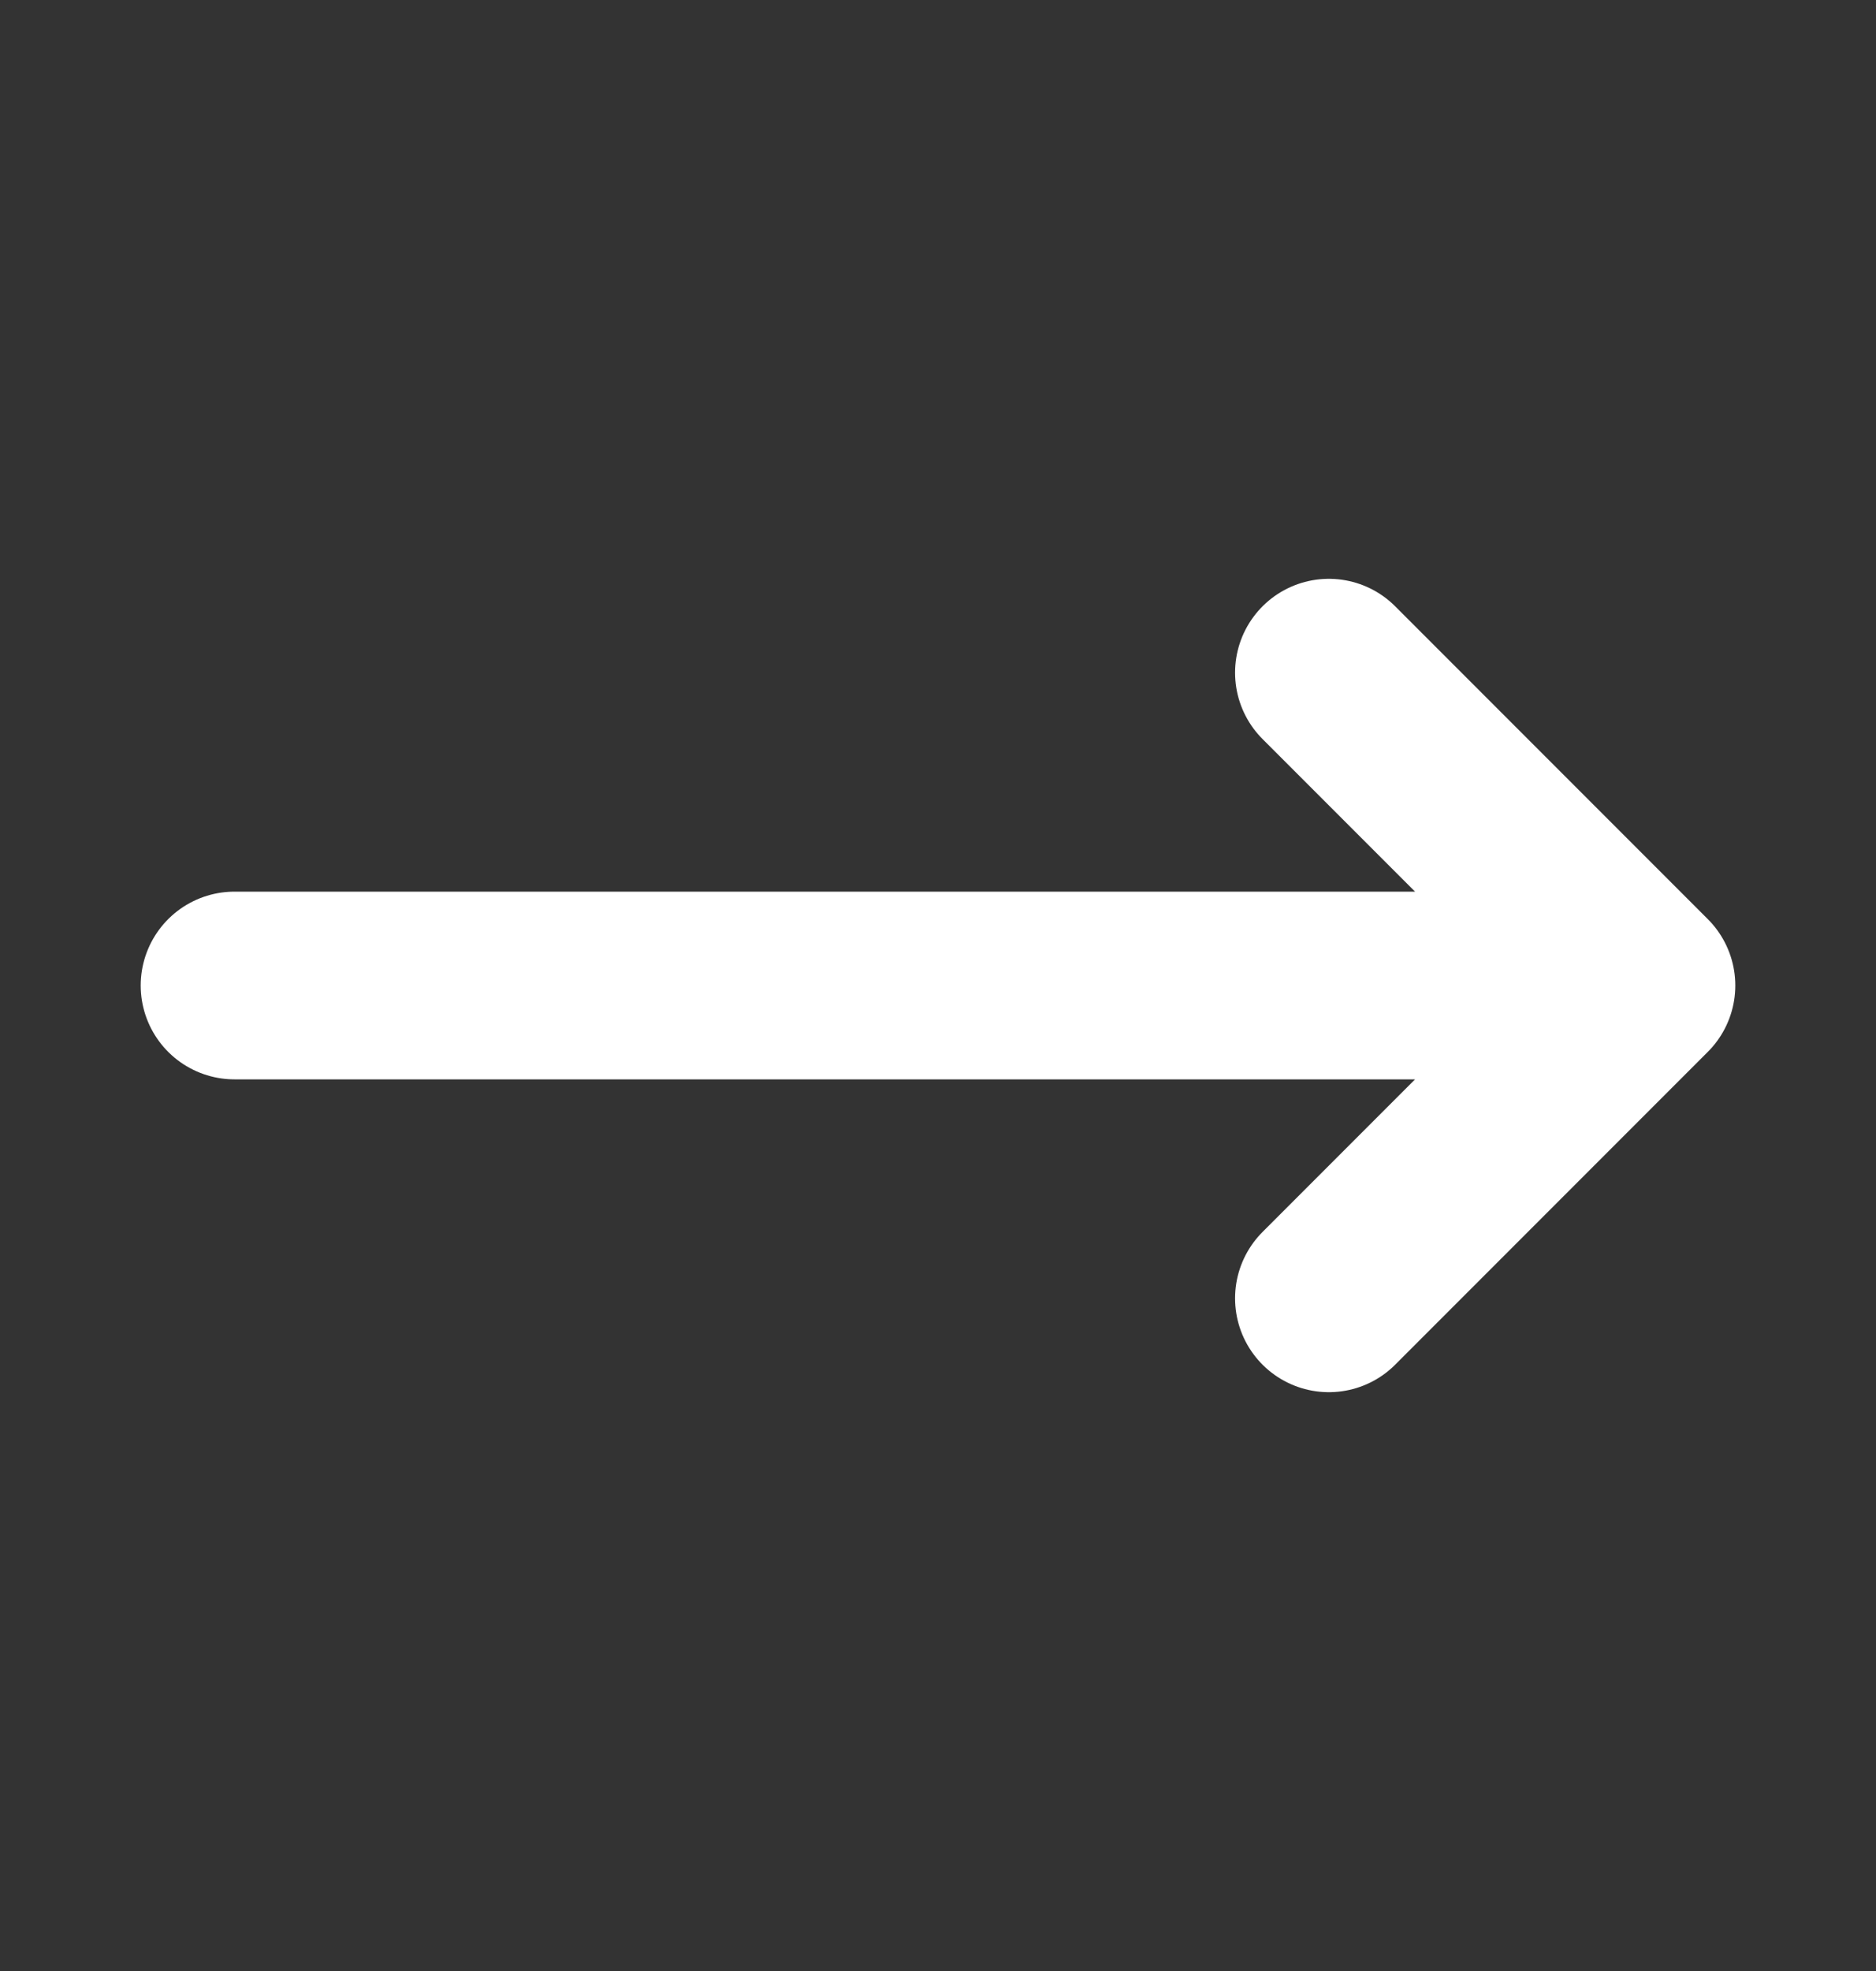 <svg width="20" height="21" viewBox="0 0 20 21" fill="none" xmlns="http://www.w3.org/2000/svg">
<rect x="0" y="0" width="20" height="21" fill="#333333" stroke="none"/>
<g id="Icon/Outline/arrow-narrow-right">
<path id="Icon" d="M14.167 7.167L17.5 10.5M17.5 10.5L14.167 13.833M17.5 10.5L2.5 10.5" stroke="white" stroke-width="2" stroke-linecap="round" stroke-linejoin="round"/>
</g>
</svg>

